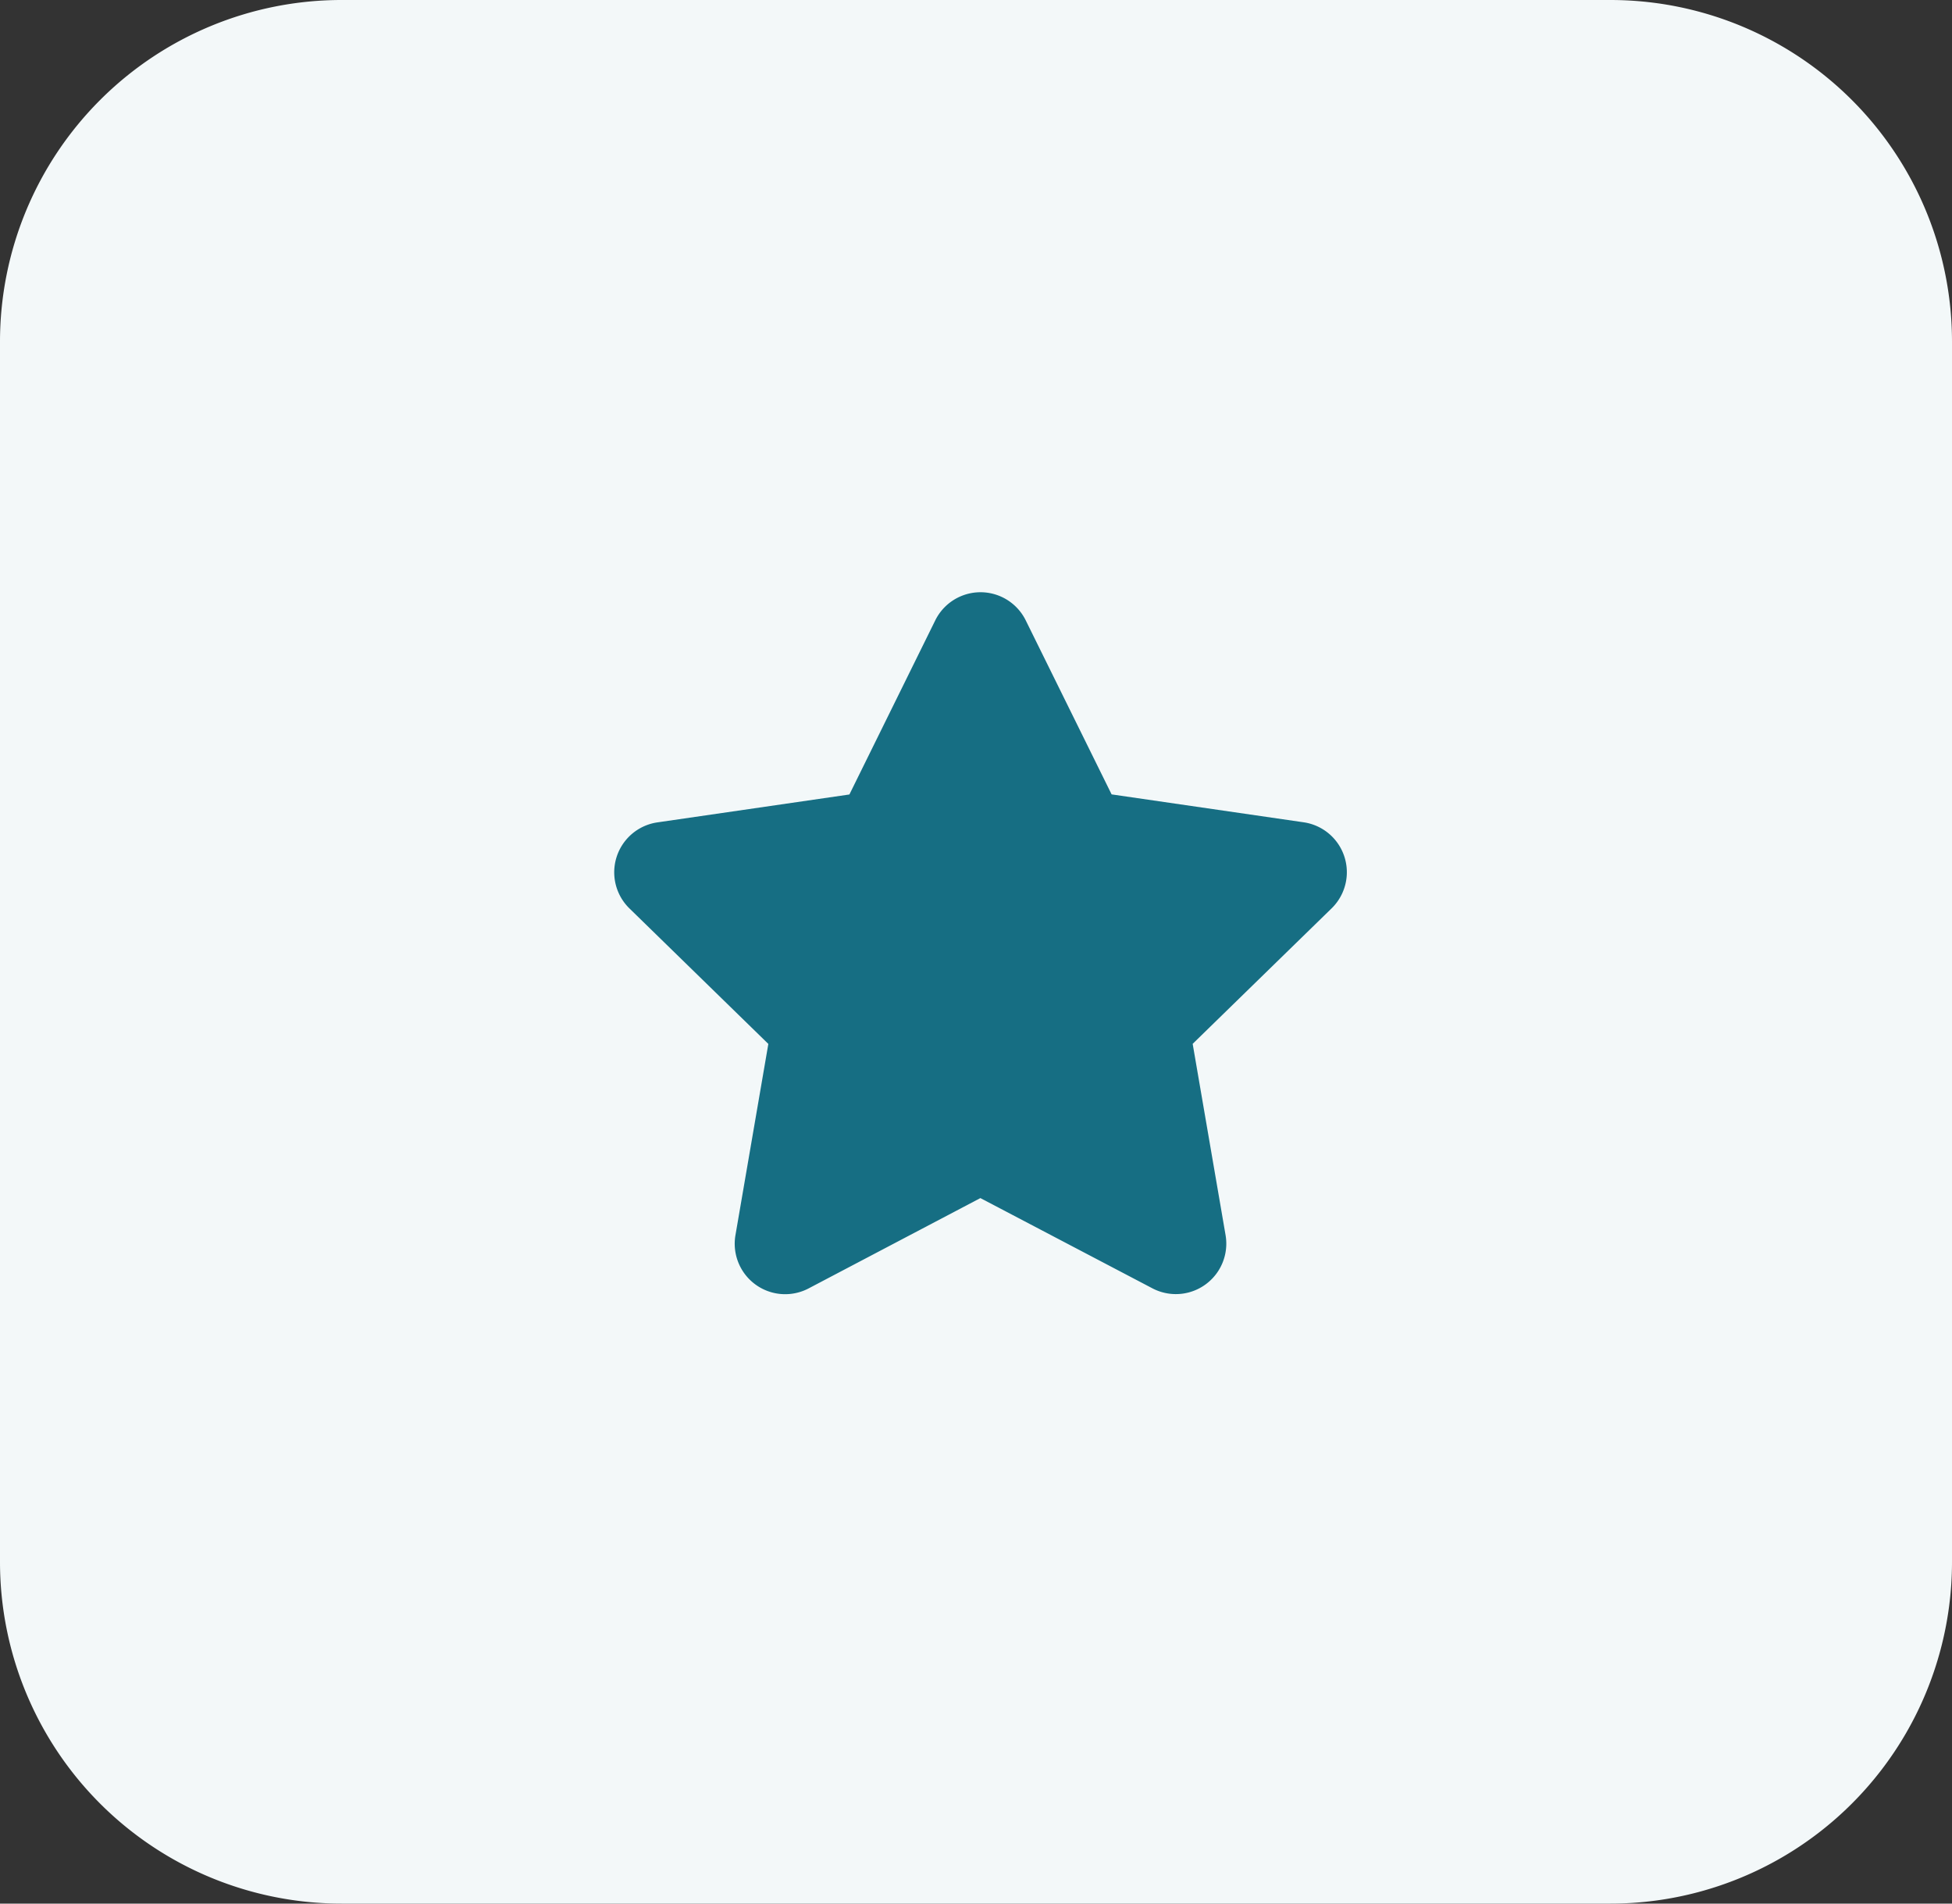 <svg xmlns="http://www.w3.org/2000/svg" width="89" height="86.775" viewBox="0 0 89 86.775"><rect x="0" y="0" width="89" height="86.775" fill="#333333" stroke="none"/><g id="Group_197" data-name="Group 197" transform="translate(-282 -1782)"><g id="Section" transform="translate(282 1782)" style="isolation: isolate"><path id="Rectangle_2" data-name="Rectangle 2" d="M73.425,0A15.575,15.575,0,0,1,89,15.575V71.2A15.575,15.575,0,0,1,73.425,86.775H15.575A15.575,15.575,0,0,1,0,71.2V15.575A15.575,15.575,0,0,1,15.575,0Z" fill="#f3f8f9" style="isolation: isolate"></path></g><path id="Path_56" data-name="Path 56" d="M18.7,30.036l-7.831,4.117a2.3,2.3,0,0,1-3.337-2.424l1.5-8.72L2.7,16.833A2.3,2.3,0,0,1,3.972,12.91l8.756-1.272L16.643,3.7a2.3,2.3,0,0,1,4.124,0l3.916,7.934,8.756,1.272a2.3,2.3,0,0,1,1.275,3.923l-6.335,6.176,1.5,8.72a2.3,2.3,0,0,1-3.337,2.424Z" transform="translate(308 1806.578)" fill="#166e83"></path></g></svg>